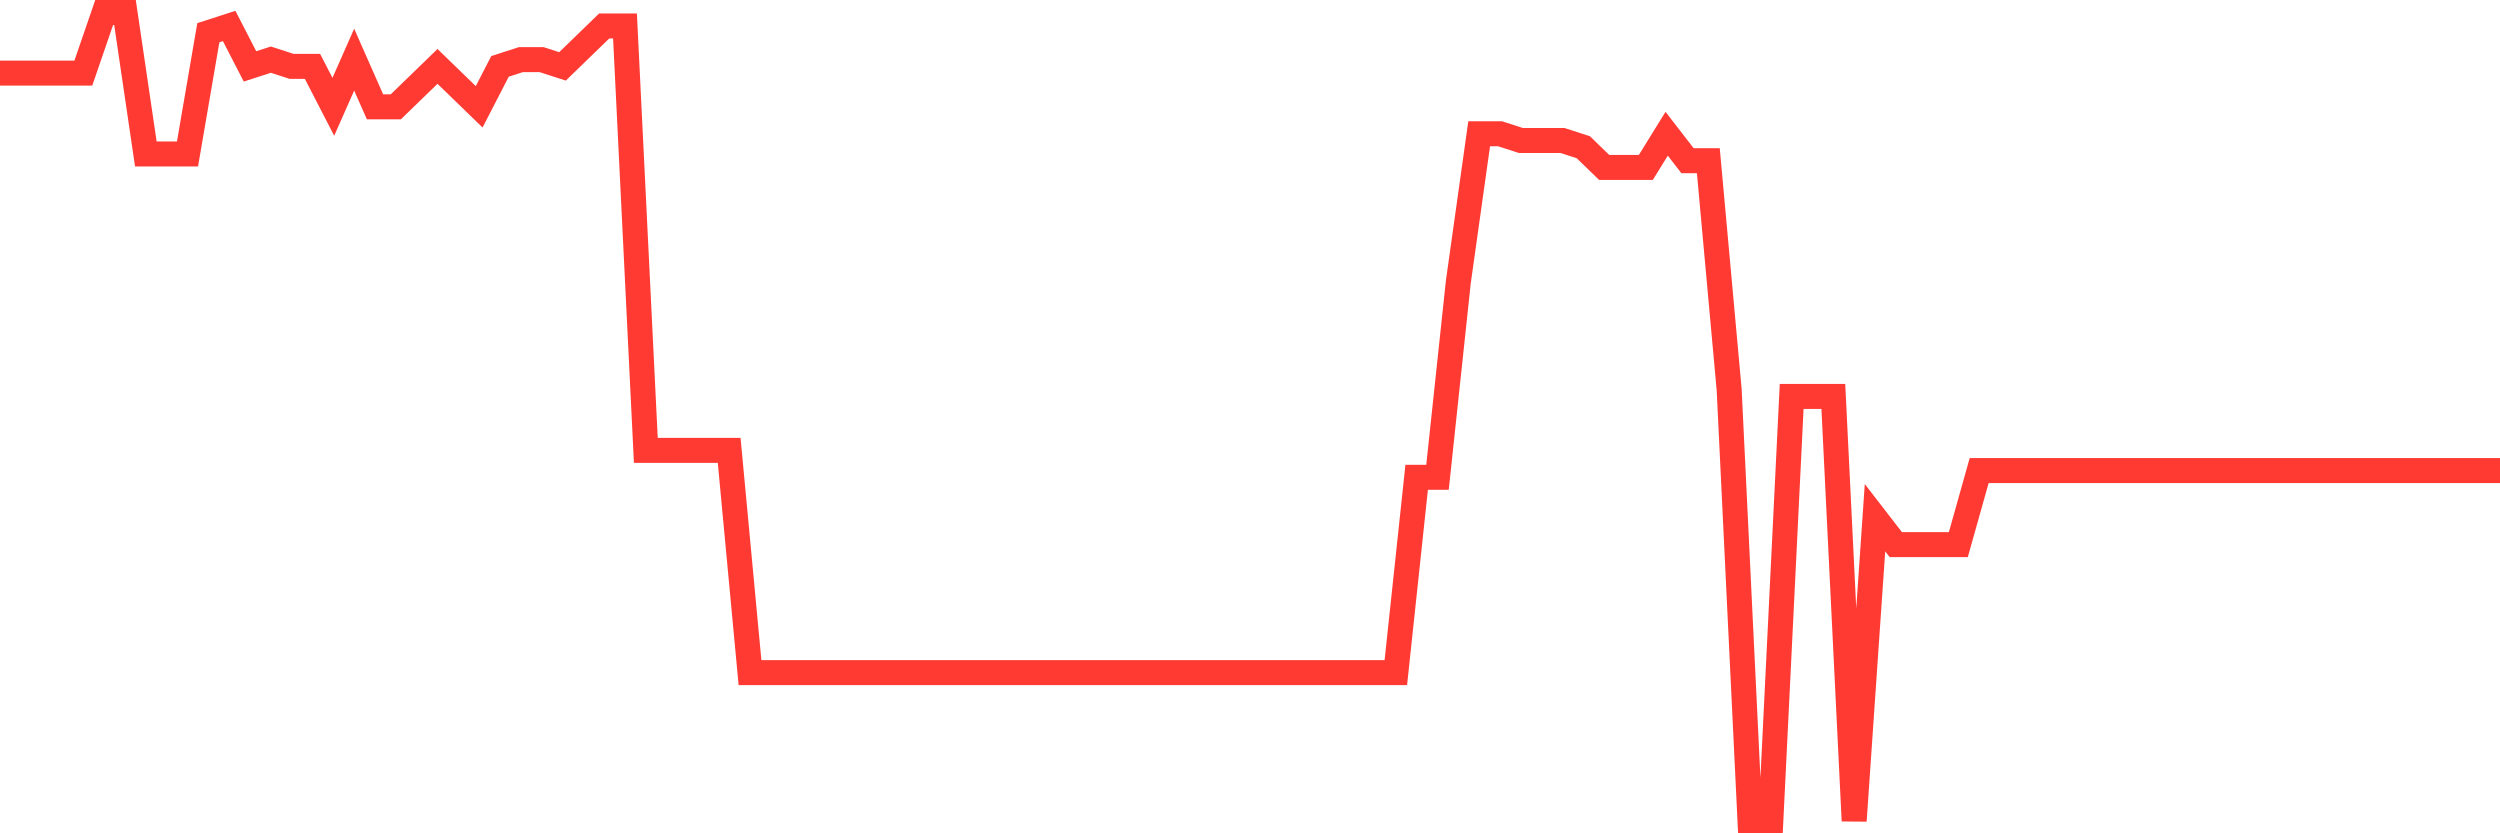 <svg
  xmlns="http://www.w3.org/2000/svg"
  xmlns:xlink="http://www.w3.org/1999/xlink"
  width="120"
  height="40"
  viewBox="0 0 120 40"
  preserveAspectRatio="none"
>
  <polyline
    points="0,3.51 1,3.51 2,3.51 3,3.51 4,3.51 5,0.6 6,0.6 7,7.39 8,7.39 9,7.39 10,1.57 11,1.247 12,3.187 13,2.863 14,3.187 15,3.187 16,5.127 17,2.863 18,5.127 19,5.127 20,4.157 21,3.187 22,4.157 23,5.127 24,3.187 25,2.863 26,2.863 27,3.187 28,2.217 29,1.247 30,1.247 31,21.617 32,21.617 33,21.617 34,21.617 35,21.617 36,32.287 37,32.287 38,32.287 39,32.287 40,32.287 41,32.287 42,32.287 43,32.287 44,32.287 45,32.287 46,32.287 47,32.287 48,32.287 49,32.287 50,32.287 51,32.287 52,32.287 53,32.287 54,32.287 55,32.287 56,32.287 57,32.287 58,32.287 59,32.287 60,32.287 61,32.287 62,32.287 63,32.287 64,32.287 65,32.287 66,32.287 67,32.287 68,22.91 69,22.91 70,13.533 71,6.42 72,6.42 73,6.743 74,6.743 75,6.743 76,7.067 77,8.037 78,8.037 79,8.037 80,6.42 81,7.713 82,7.713 83,18.707 84,39.4 85,39.4 86,19.03 87,19.03 88,19.03 89,39.4 90,24.85 91,26.143 92,26.143 93,26.143 94,26.143 95,22.587 96,22.587 97,22.587 98,22.587 99,22.587 100,22.587 101,22.587 102,22.587 103,22.587 104,22.587 105,22.587 106,22.587 107,22.587 108,22.587 109,22.587 110,22.587 111,22.587 112,22.587 113,22.587 114,22.587 115,22.587 116,22.587 117,22.587 118,22.587 119,22.587 120,22.587"
    fill="none"
    stroke="#ff3a33"
    stroke-width="1.2"
  >
  </polyline>
</svg>